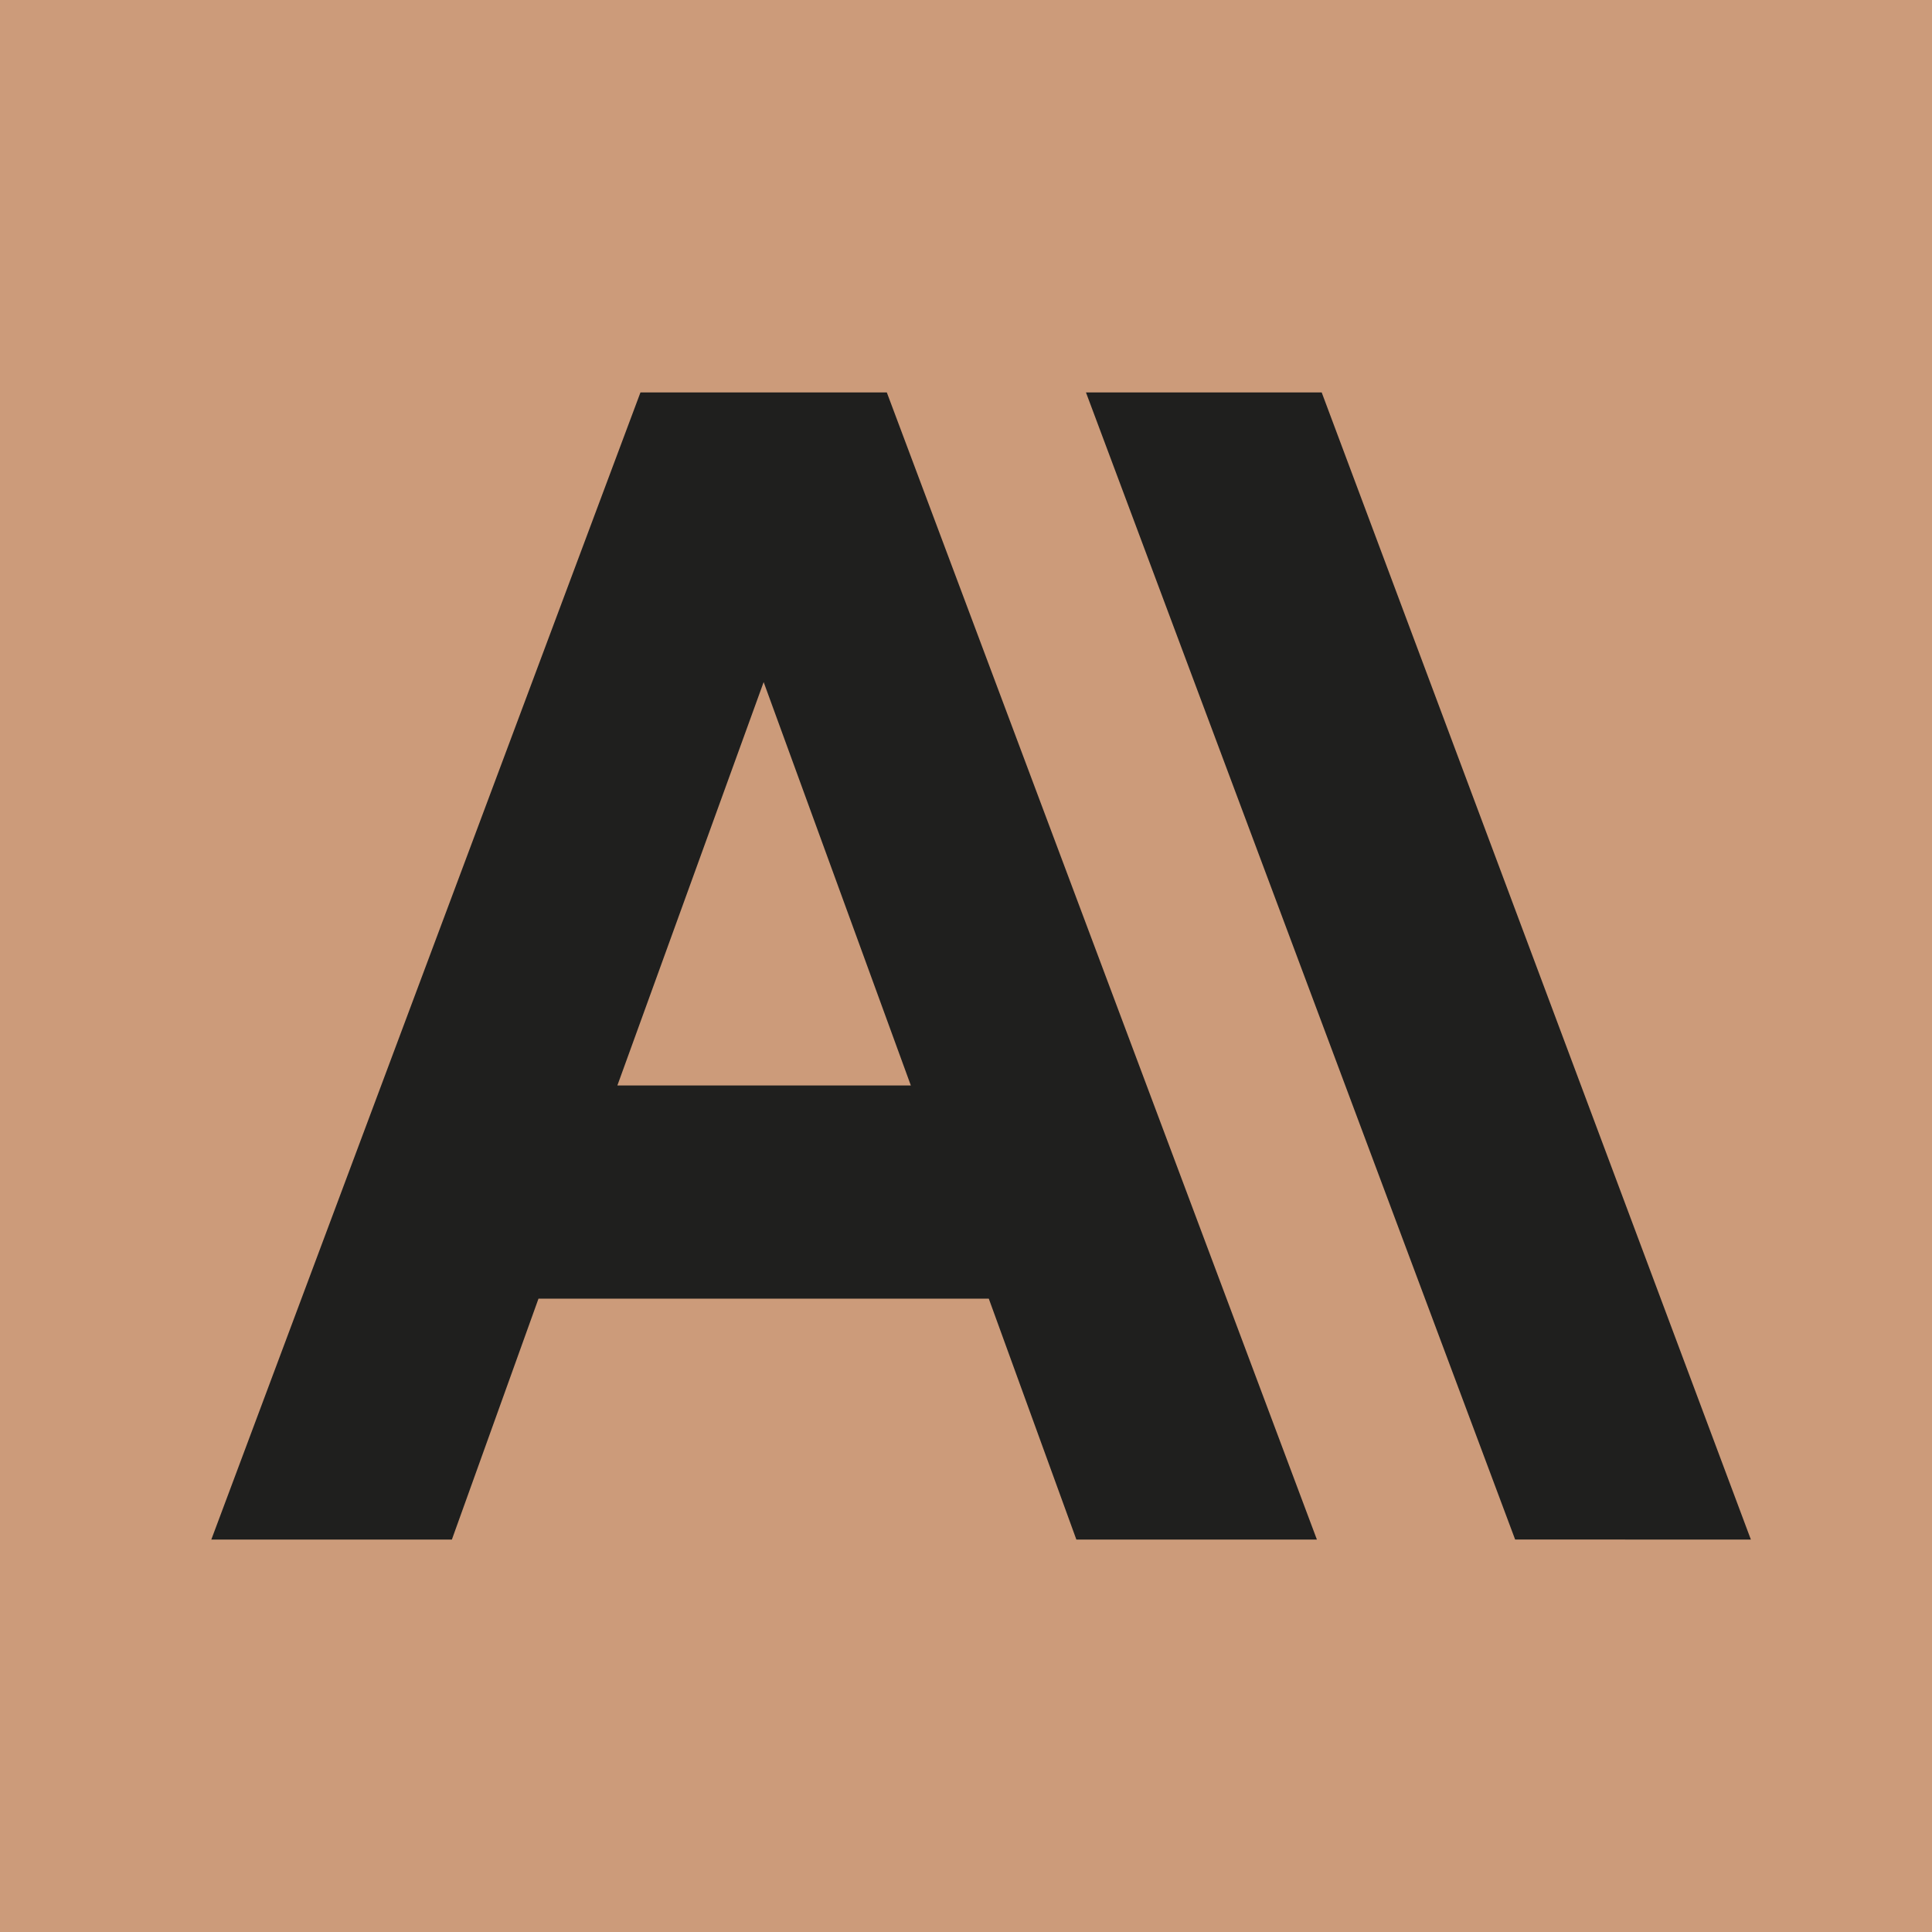 <svg width="64" height="64" viewBox="0 0 64 64" fill="none" xmlns="http://www.w3.org/2000/svg">
<rect width="64" height="64" fill="#CC9B7A"/>
<path d="M43.783 13H35.974L50.191 50.999L58 51L43.783 13ZM21.216 13L7 51H14.969L17.838 43.02L32.755 43.02L35.656 51H43.624L29.377 13H21.216ZM20.451 35.958L25.297 22.595L30.173 35.958H20.451Z" fill="#1F1F1E"/>
</svg>
